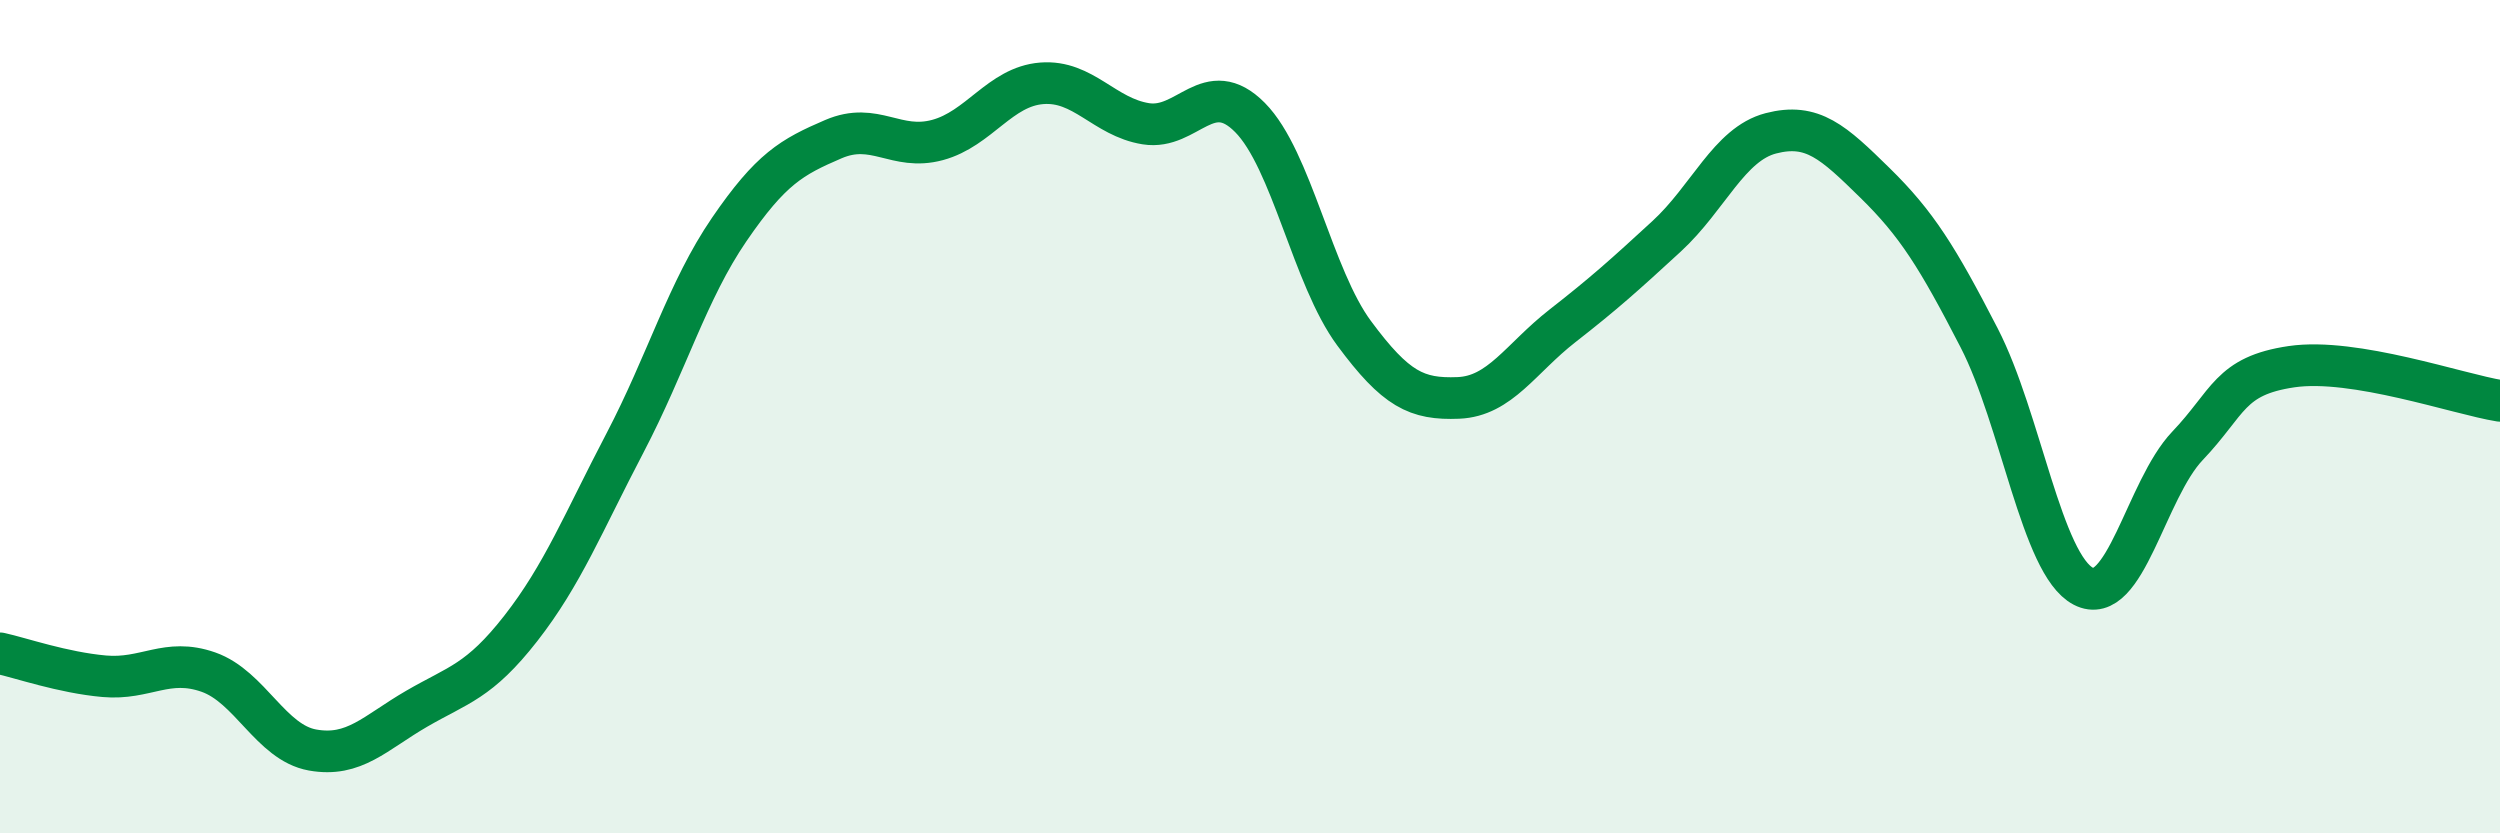
    <svg width="60" height="20" viewBox="0 0 60 20" xmlns="http://www.w3.org/2000/svg">
      <path
        d="M 0,15.68 C 0.5,15.79 1.5,16.14 2.5,16.23 C 3.5,16.32 4,15.78 5,16.13 C 6,16.48 6.5,17.82 7.5,18 C 8.5,18.18 9,17.59 10,17.01 C 11,16.43 11.5,16.36 12.5,15.08 C 13.5,13.8 14,12.54 15,10.63 C 16,8.72 16.5,6.97 17.5,5.51 C 18.5,4.05 19,3.77 20,3.34 C 21,2.91 21.5,3.63 22.5,3.36 C 23.5,3.09 24,2.08 25,2 C 26,1.92 26.5,2.81 27.5,2.97 C 28.5,3.13 29,1.81 30,2.82 C 31,3.83 31.5,6.65 32.5,8 C 33.5,9.35 34,9.59 35,9.55 C 36,9.51 36.5,8.6 37.5,7.82 C 38.5,7.04 39,6.59 40,5.67 C 41,4.75 41.5,3.46 42.5,3.2 C 43.5,2.94 44,3.41 45,4.39 C 46,5.37 46.5,6.17 47.5,8.11 C 48.5,10.05 49,13.55 50,14.07 C 51,14.59 51.5,11.75 52.5,10.7 C 53.5,9.65 53.5,9.02 55,8.8 C 56.5,8.58 59,9.46 60,9.62L60 20L0 20Z"
        fill="#008740"
        opacity="0.1"
        stroke-linecap="round"
        stroke-linejoin="round"
      />
      <path
        d="M 0,15.68 C 0.5,15.79 1.5,16.14 2.5,16.23 C 3.5,16.32 4,15.78 5,16.13 C 6,16.48 6.5,17.82 7.5,18 C 8.5,18.18 9,17.59 10,17.01 C 11,16.43 11.5,16.36 12.5,15.08 C 13.5,13.8 14,12.54 15,10.63 C 16,8.72 16.5,6.97 17.5,5.51 C 18.5,4.05 19,3.77 20,3.34 C 21,2.91 21.5,3.63 22.5,3.36 C 23.5,3.09 24,2.08 25,2 C 26,1.92 26.5,2.81 27.5,2.97 C 28.5,3.13 29,1.81 30,2.82 C 31,3.83 31.5,6.65 32.5,8 C 33.5,9.35 34,9.59 35,9.55 C 36,9.51 36.5,8.6 37.5,7.82 C 38.5,7.04 39,6.59 40,5.67 C 41,4.75 41.5,3.46 42.5,3.2 C 43.5,2.94 44,3.41 45,4.39 C 46,5.37 46.5,6.17 47.5,8.11 C 48.5,10.05 49,13.55 50,14.07 C 51,14.59 51.5,11.75 52.5,10.7 C 53.5,9.65 53.5,9.02 55,8.8 C 56.5,8.58 59,9.46 60,9.62"
        stroke="#008740"
        stroke-width="1"
        fill="none"
        stroke-linecap="round"
        stroke-linejoin="round"
      />
    </svg>
  